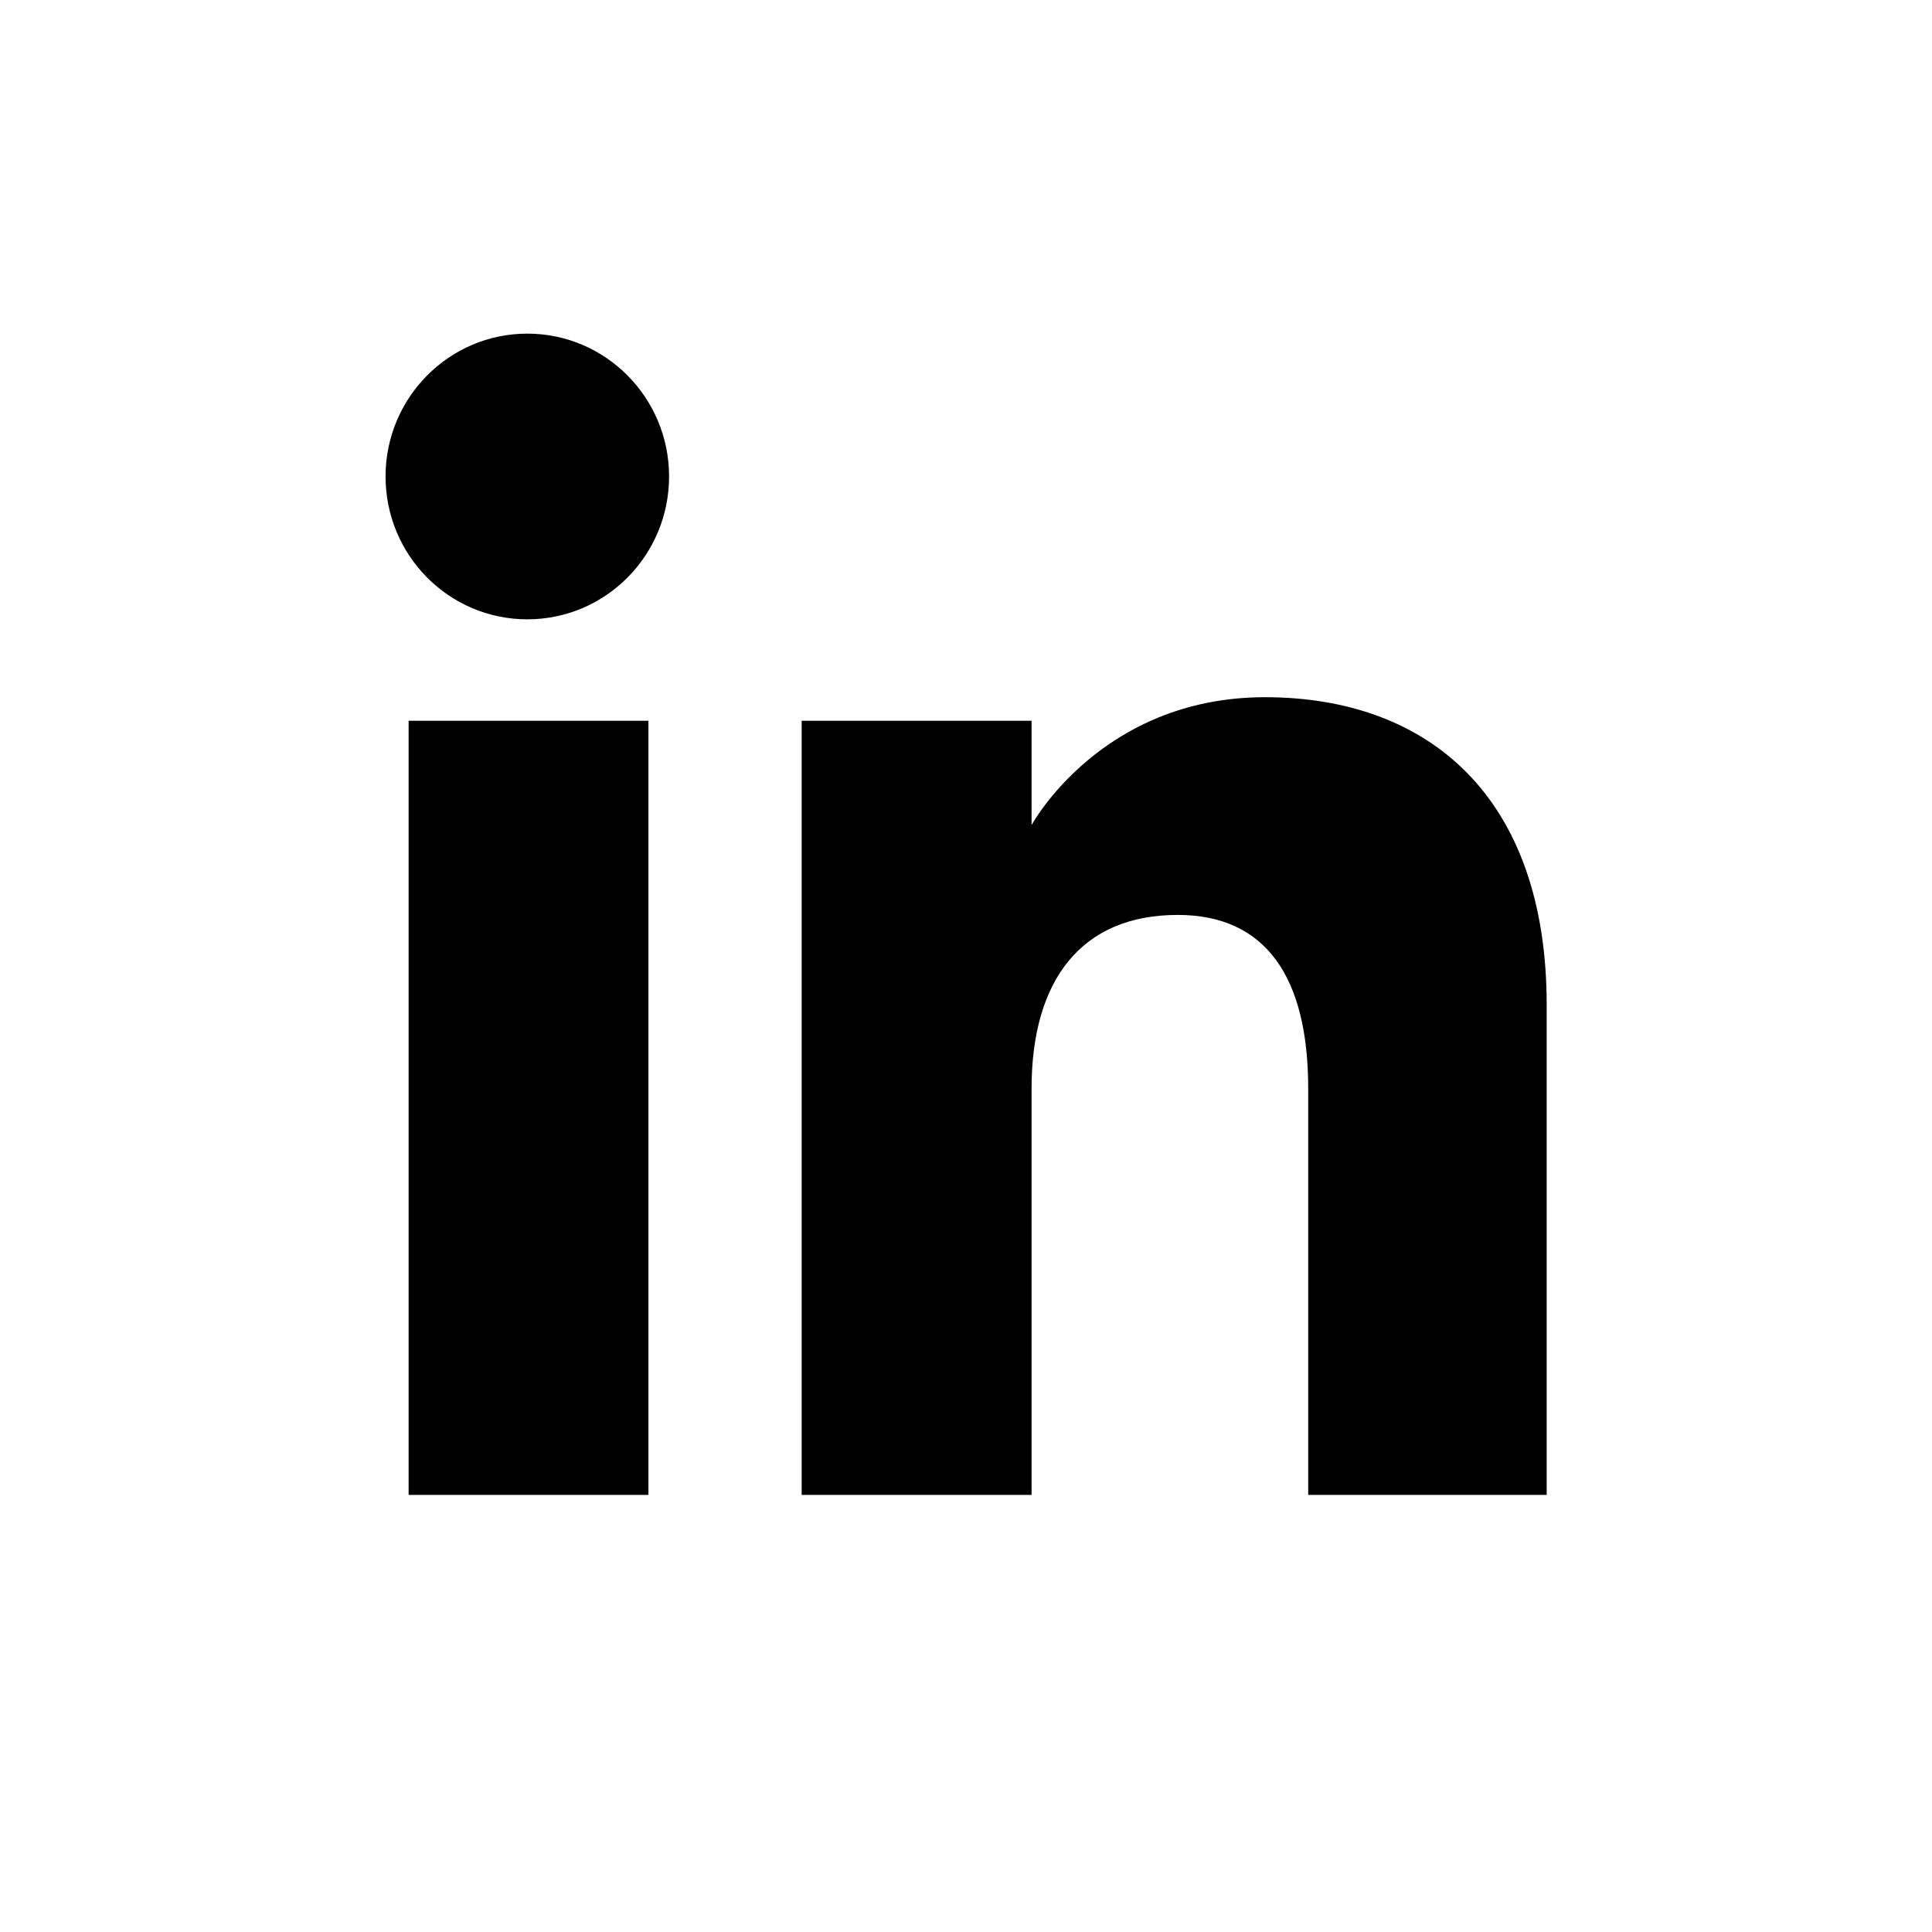 <?xml version="1.0" encoding="utf-8"?>
<!-- Generator: Adobe Illustrator 27.6.1, SVG Export Plug-In . SVG Version: 6.00 Build 0)  -->
<svg version="1.1" id="Calque_1" xmlns="http://www.w3.org/2000/svg" xmlns:xlink="http://www.w3.org/1999/xlink" x="0px" y="0px"
	 viewBox="0 0 1600 1600" style="enable-background:new 0 0 1600 1600;" xml:space="preserve">
<style type="text/css">
	.st0{fill-rule:evenodd;clip-rule:evenodd;}
</style>
<g>
	<path class="st0" d="M1281,1238h-197.6V901.5c0-92.3-35.1-143.8-108.1-143.8c-79.5,0-121,53.7-121,143.8V1238H663.9V596.9h190.4
		v86.4c0,0,57.3-105.9,193.3-105.9c136,0,233.3,83,233.3,254.8V1238z M436.7,512.9c-64.9,0-117.4-53-117.4-118.3
		s52.6-118.3,117.4-118.3s117.4,53,117.4,118.3S501.6,512.9,436.7,512.9z M338.4,1238h198.6V596.9H338.4V1238z"/>
</g>
</svg>
